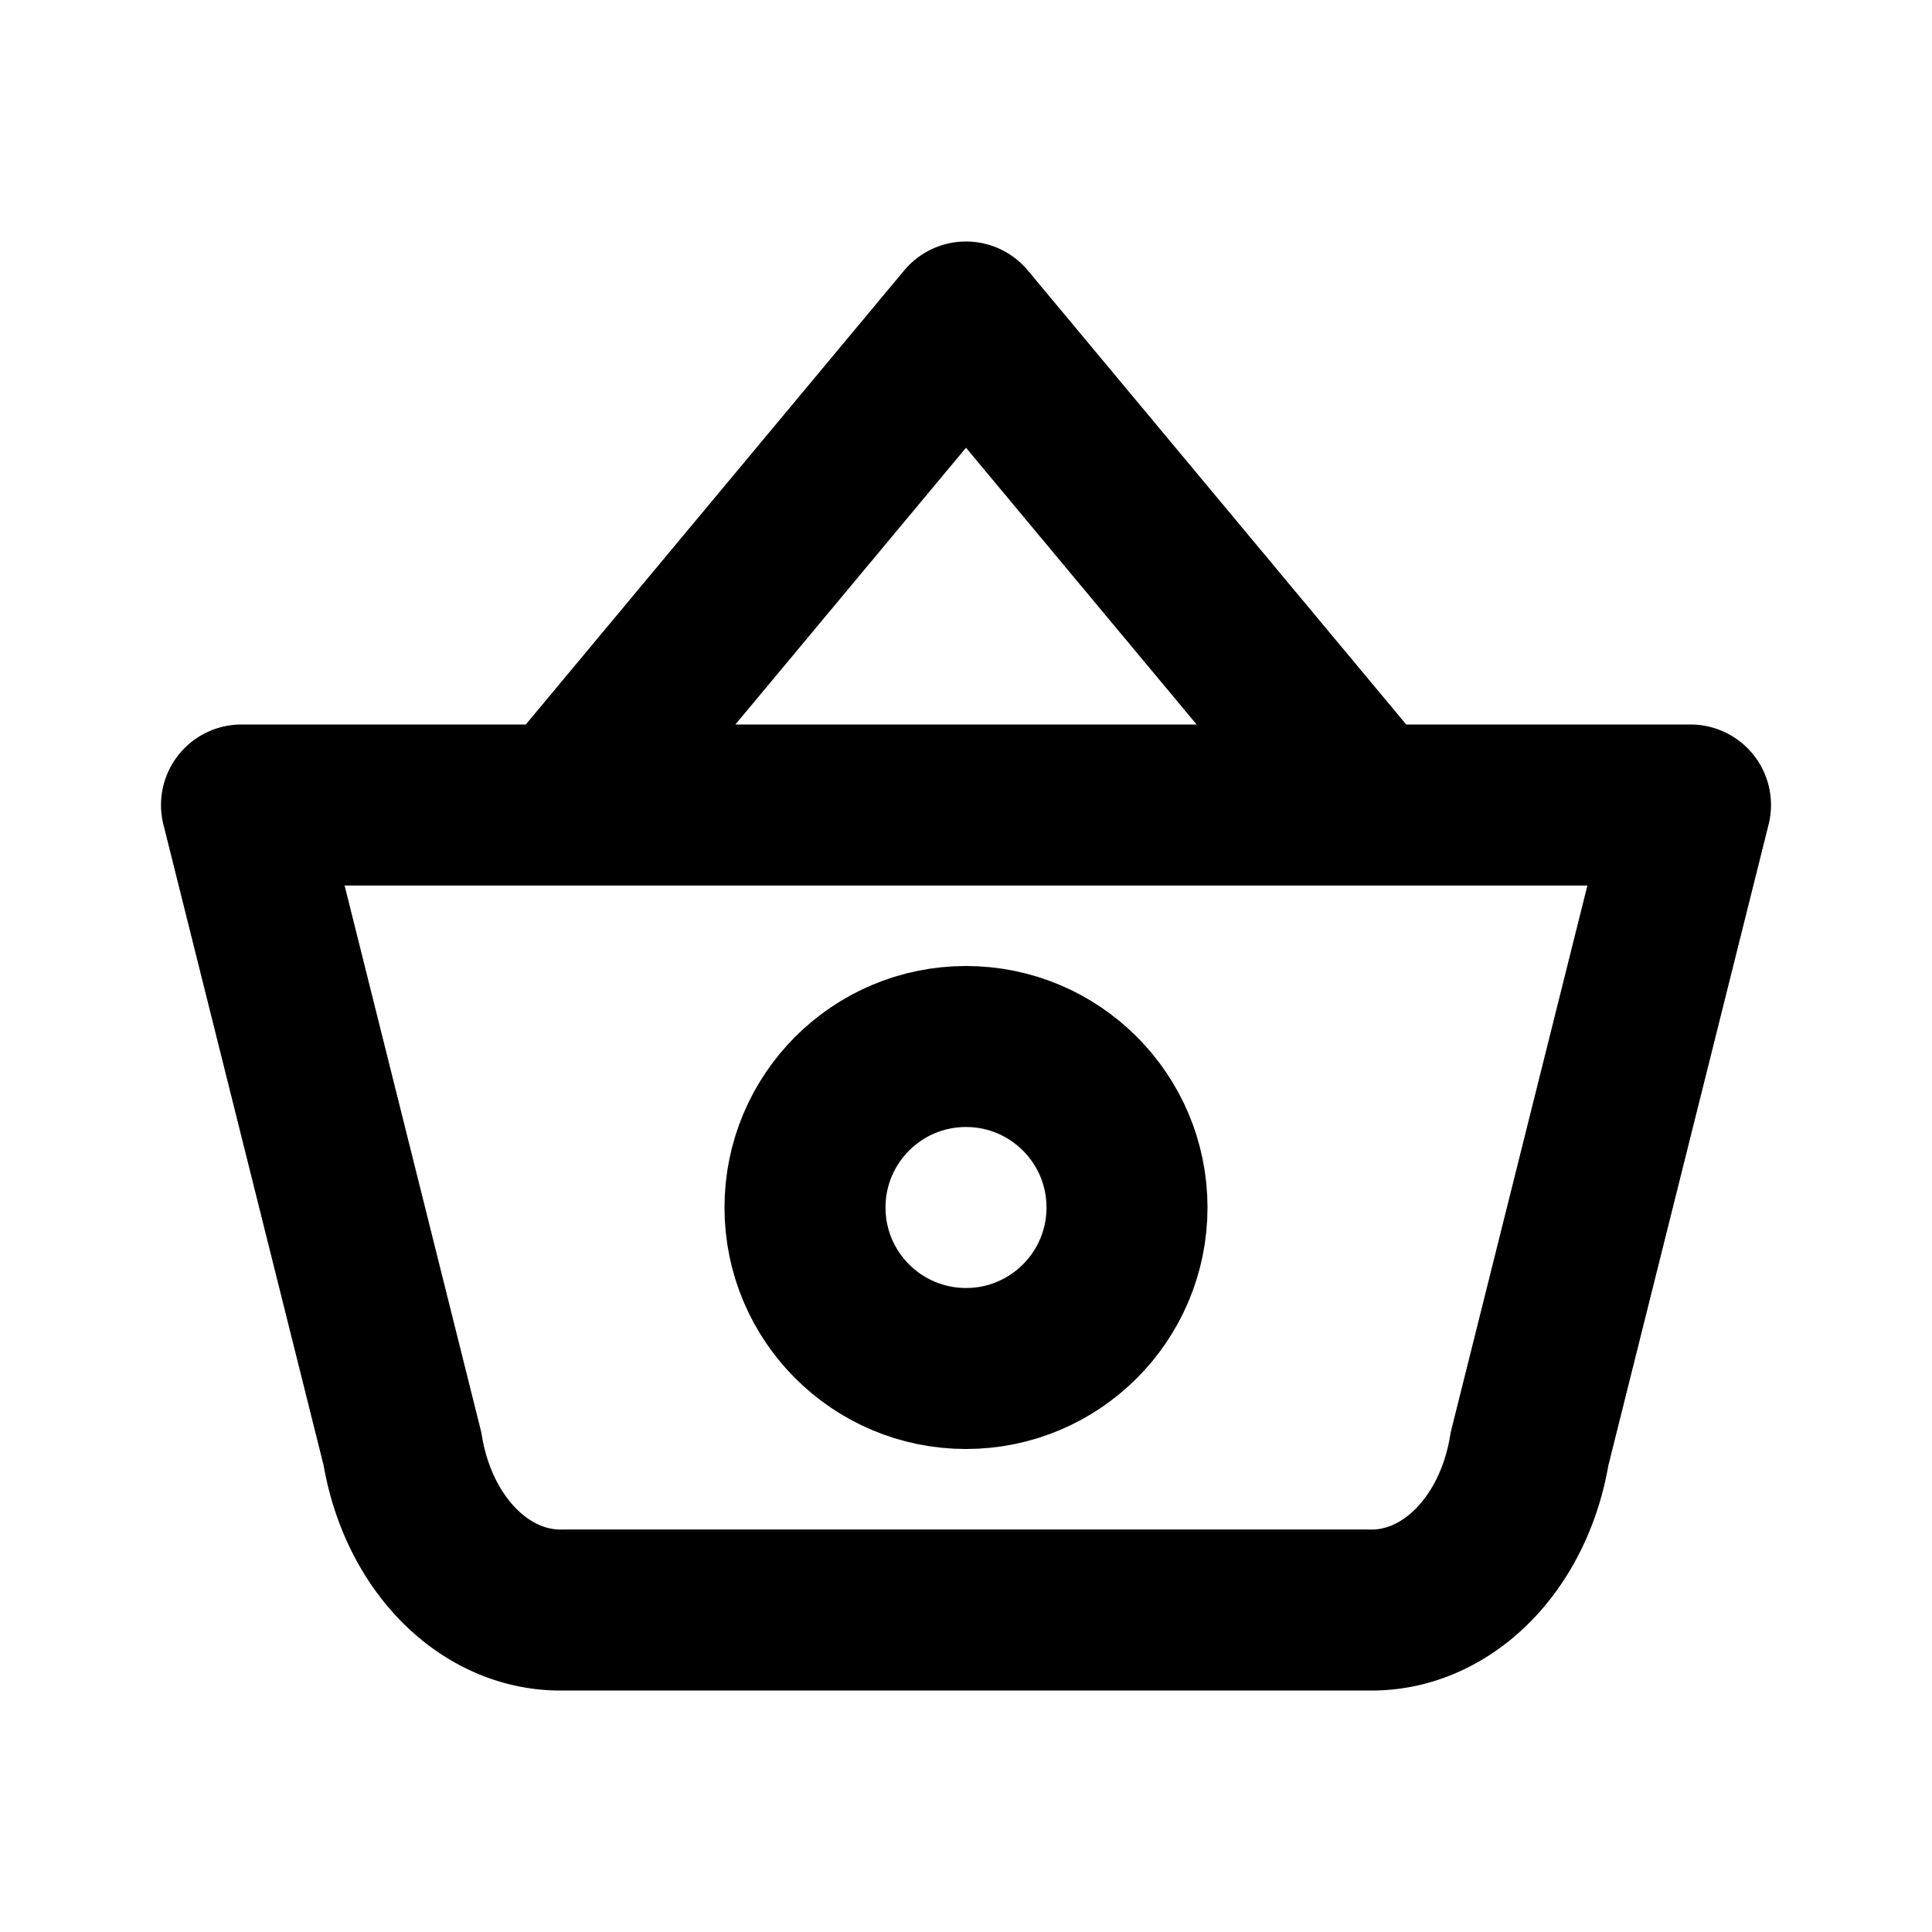 <svg xmlns="http://www.w3.org/2000/svg" width="24" height="24" fill="none" stroke="currentColor" stroke-linecap="round" stroke-linejoin="round" stroke-width="2" class="icon icon-tabler icon-tabler-basket"><path stroke="none" d="M0 0h24v24H0z"/><path d="m7 10 5-6 5 6M21 10l-2 8a2 2.5 0 0 1-2 2H7a2 2.5 0 0 1-2-2l-2-8Z"/><circle cx="12" cy="15" r="2"/></svg>